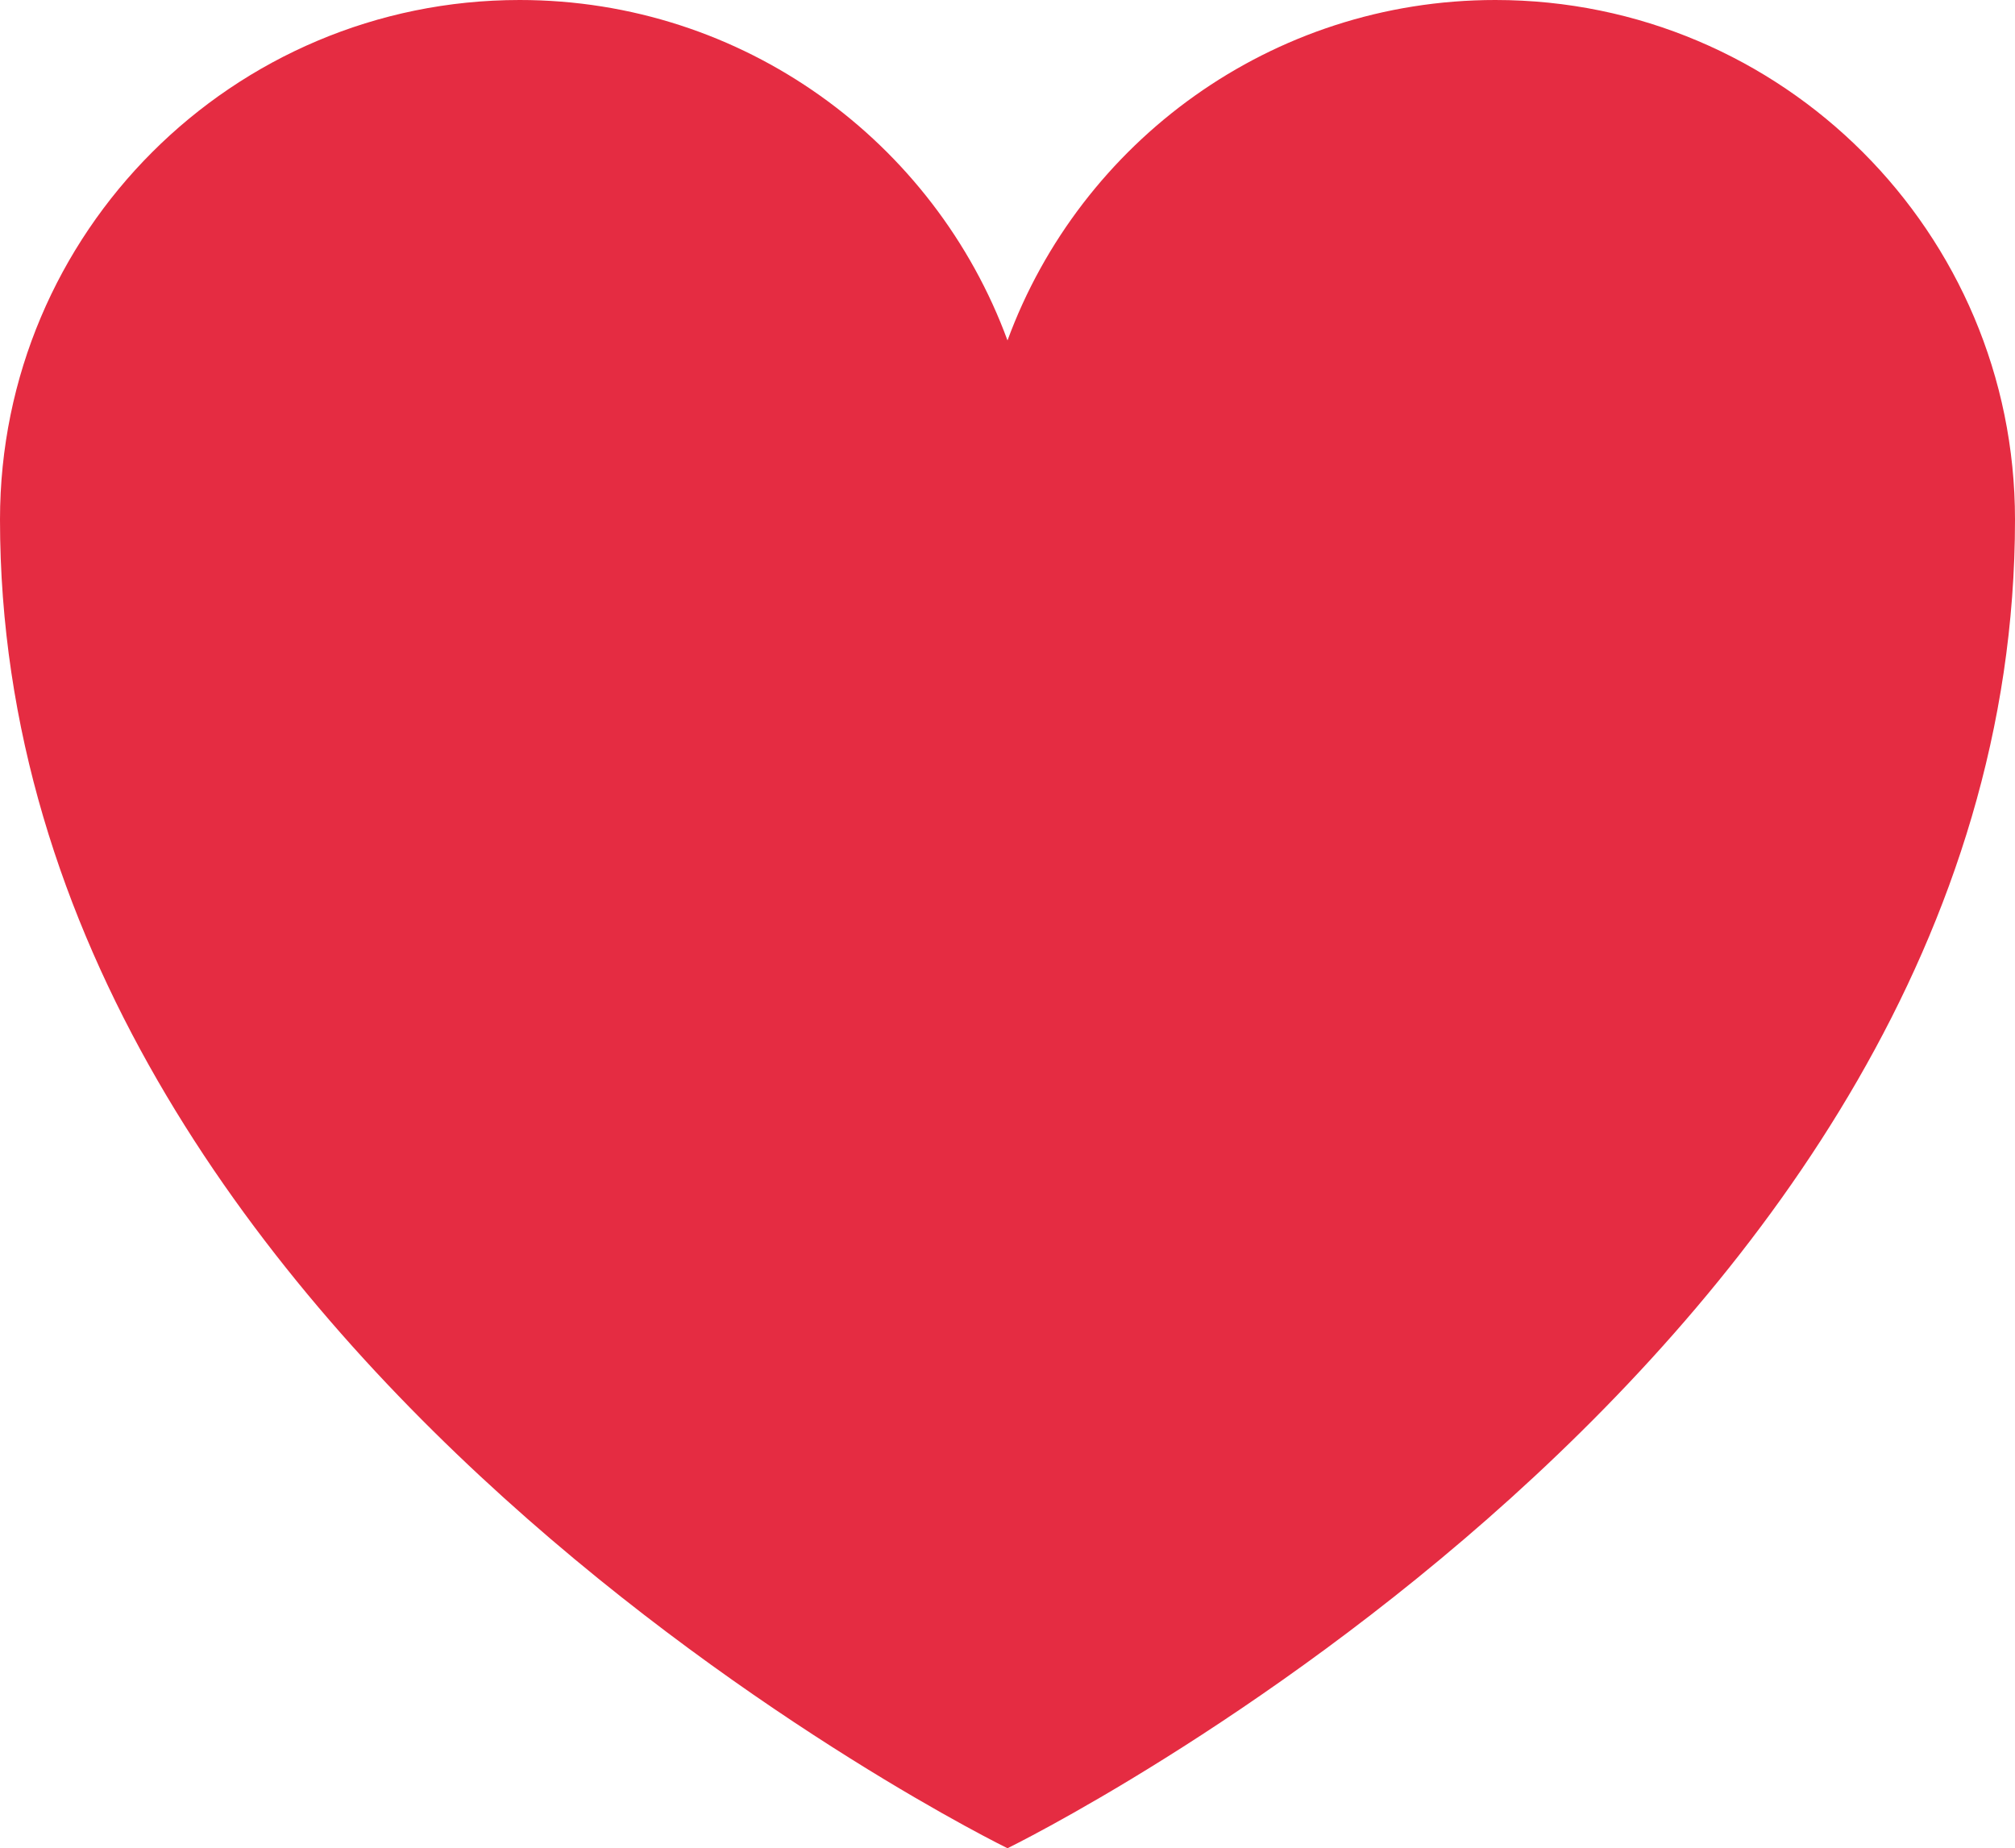 <?xml version="1.0" encoding="UTF-8"?>
<svg id="Layer_2" data-name="Layer 2" xmlns="http://www.w3.org/2000/svg" viewBox="0 0 993.08 910.97">
  <defs>
    <style>
      .cls-1 {
        fill: #e52c42;
      }
    </style>
  </defs>
  <g id="objects">
    <path class="cls-1" d="M993.08,256.09c0,412.48-496.54,654.88-496.54,654.88,0,0-496.54-242.41-496.54-654.88C0,114.65,114.65,0,256.09,0c110.39,0,204.48,69.87,240.45,167.79C532.51,69.87,626.6,0,736.99,0c141.44,0,256.09,114.65,256.09,256.09Z"/>
  </g>
</svg>